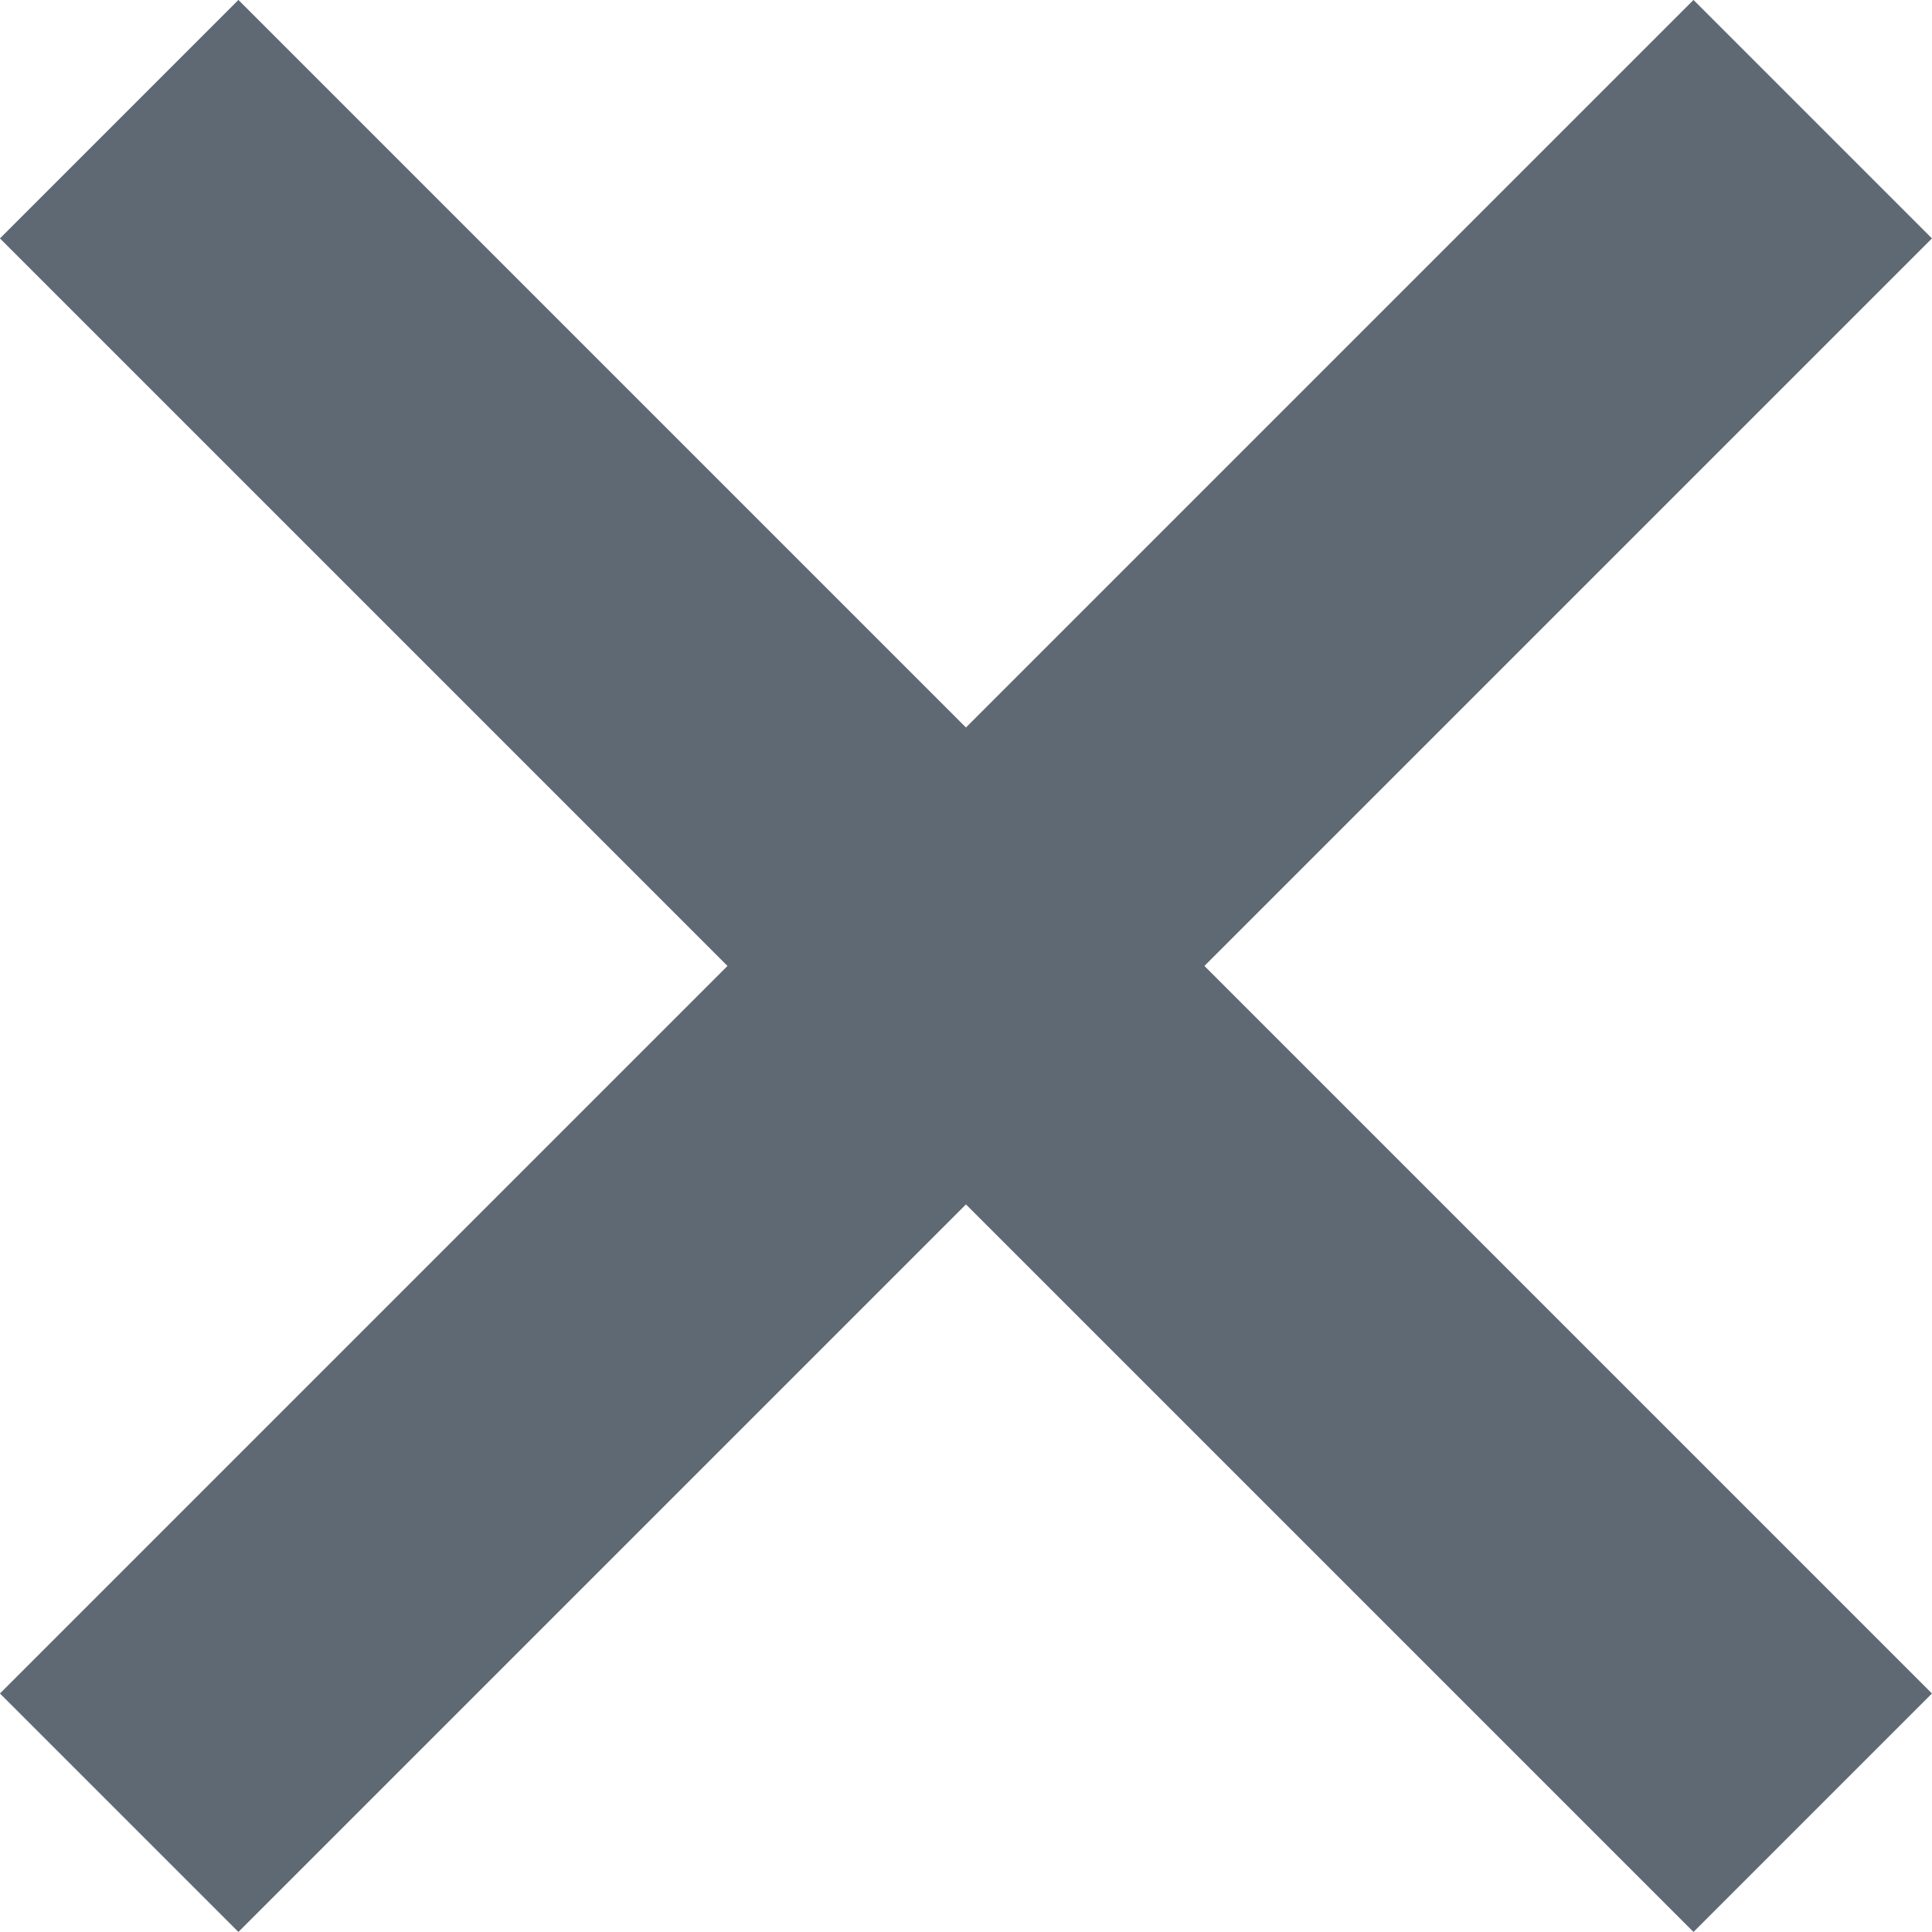 <?xml version="1.0" encoding="utf-8"?>
<!-- Generator: Adobe Illustrator 13.0.0, SVG Export Plug-In . SVG Version: 6.00 Build 14948)  -->
<!DOCTYPE svg PUBLIC "-//W3C//DTD SVG 1.1//EN" "http://www.w3.org/Graphics/SVG/1.1/DTD/svg11.dtd">
<svg version="1.1" id="Capa_1" xmlns="http://www.w3.org/2000/svg" xmlns:xlink="http://www.w3.org/1999/xlink" x="0px" y="0px"
	 width="20.052px" height="20.052px" viewBox="0 0 20.052 20.052" enable-background="new 0 0 20.052 20.052" xml:space="preserve">
<pattern  x="0.052" y="20.052" width="69" height="69" patternUnits="userSpaceOnUse" id="Motivo_de_lunares" viewBox="2.125 -70.896 69 69" overflow="visible">
</pattern>
<g>
	<defs>
		<rect id="SVGID_1_" width="20.052" height="20.052"/>
	</defs>
	<clipPath id="SVGID_2_">
		<use xlink:href="#SVGID_1_"  overflow="visible"/>
	</clipPath>
	
		<line clip-path="url(#SVGID_2_)" fill="none" stroke="#5F6973" stroke-width="3.5" x1="1.237" y1="1.237" x2="18.814" y2="18.814"/>
	
		<line clip-path="url(#SVGID_2_)" fill="none" stroke="#5F6973" stroke-width="3.5" x1="1.237" y1="18.814" x2="18.814" y2="1.237"/>
</g>
</svg>
